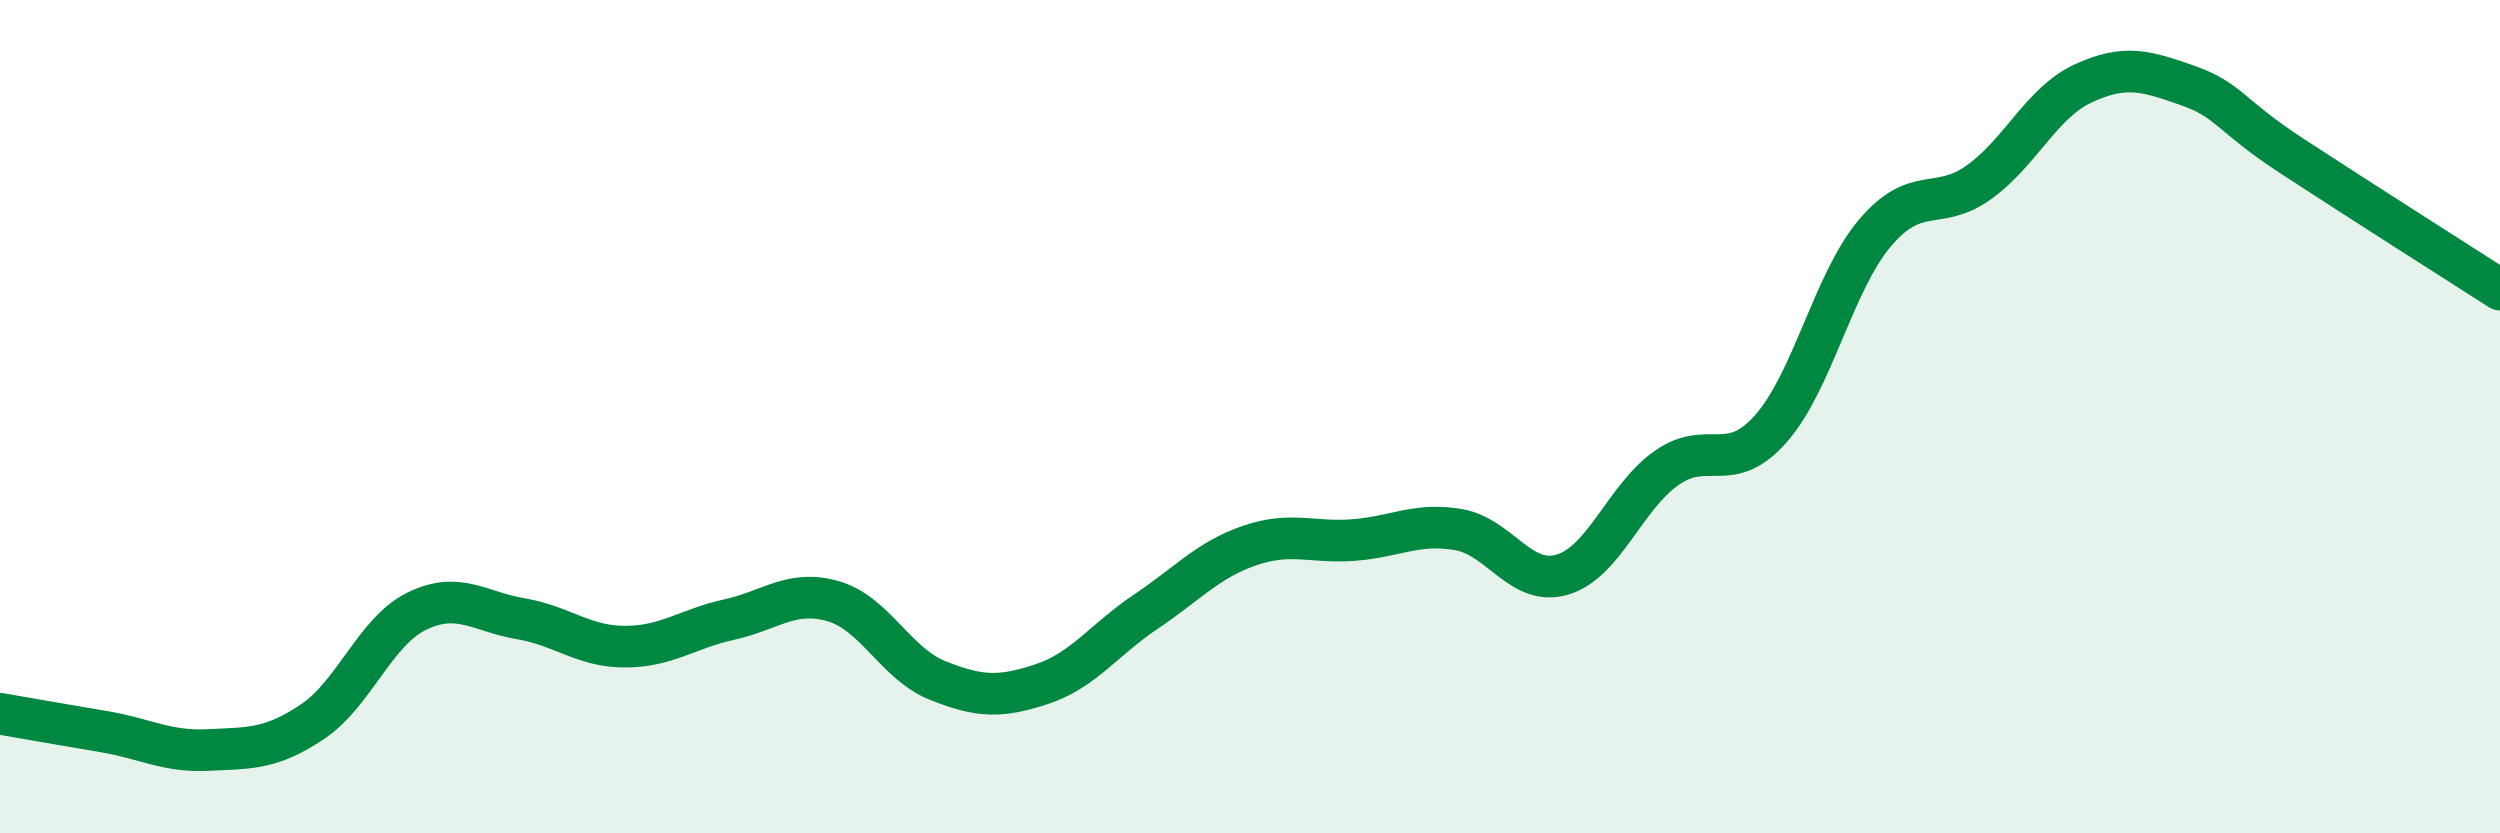 
    <svg width="60" height="20" viewBox="0 0 60 20" xmlns="http://www.w3.org/2000/svg">
      <path
        d="M 0,17.13 C 0.5,17.22 1.5,17.39 2.5,17.56 C 3.5,17.73 4,18.05 5,18 C 6,17.95 6.5,17.99 7.5,17.32 C 8.5,16.65 9,15.16 10,14.67 C 11,14.18 11.5,14.68 12.5,14.85 C 13.5,15.02 14,15.52 15,15.52 C 16,15.52 16.5,15.09 17.5,14.87 C 18.5,14.65 19,14.14 20,14.43 C 21,14.72 21.5,15.93 22.5,16.33 C 23.5,16.73 24,16.75 25,16.42 C 26,16.09 26.5,15.35 27.5,14.68 C 28.5,14.01 29,13.43 30,13.09 C 31,12.75 31.5,13.04 32.5,12.96 C 33.5,12.88 34,12.54 35,12.71 C 36,12.88 36.5,14.09 37.5,13.79 C 38.5,13.49 39,11.93 40,11.23 C 41,10.53 41.5,11.42 42.5,10.29 C 43.5,9.16 44,6.77 45,5.59 C 46,4.41 46.5,5.09 47.5,4.37 C 48.5,3.65 49,2.46 50,2 C 51,1.54 51.5,1.7 52.5,2.05 C 53.5,2.4 53.5,2.76 55,3.74 C 56.5,4.72 59,6.31 60,6.95L60 20L0 20Z"
        fill="#008740"
        opacity="0.1"
        stroke-linecap="round"
        stroke-linejoin="round"
      />
      <path
        d="M 0,17.13 C 0.5,17.22 1.5,17.39 2.5,17.56 C 3.5,17.73 4,18.05 5,18 C 6,17.95 6.5,17.99 7.5,17.32 C 8.5,16.65 9,15.16 10,14.67 C 11,14.18 11.5,14.68 12.5,14.85 C 13.5,15.02 14,15.52 15,15.52 C 16,15.52 16.5,15.09 17.5,14.87 C 18.5,14.65 19,14.14 20,14.43 C 21,14.72 21.5,15.93 22.5,16.33 C 23.5,16.73 24,16.75 25,16.42 C 26,16.09 26.5,15.35 27.5,14.68 C 28.5,14.01 29,13.43 30,13.09 C 31,12.75 31.5,13.04 32.5,12.96 C 33.5,12.88 34,12.54 35,12.71 C 36,12.88 36.5,14.09 37.5,13.79 C 38.5,13.49 39,11.93 40,11.23 C 41,10.53 41.5,11.42 42.5,10.29 C 43.5,9.16 44,6.77 45,5.59 C 46,4.41 46.5,5.09 47.5,4.37 C 48.5,3.65 49,2.46 50,2 C 51,1.54 51.5,1.7 52.5,2.05 C 53.5,2.4 53.5,2.76 55,3.74 C 56.5,4.72 59,6.31 60,6.95"
        stroke="#008740"
        stroke-width="1"
        fill="none"
        stroke-linecap="round"
        stroke-linejoin="round"
      />
    </svg>
  
